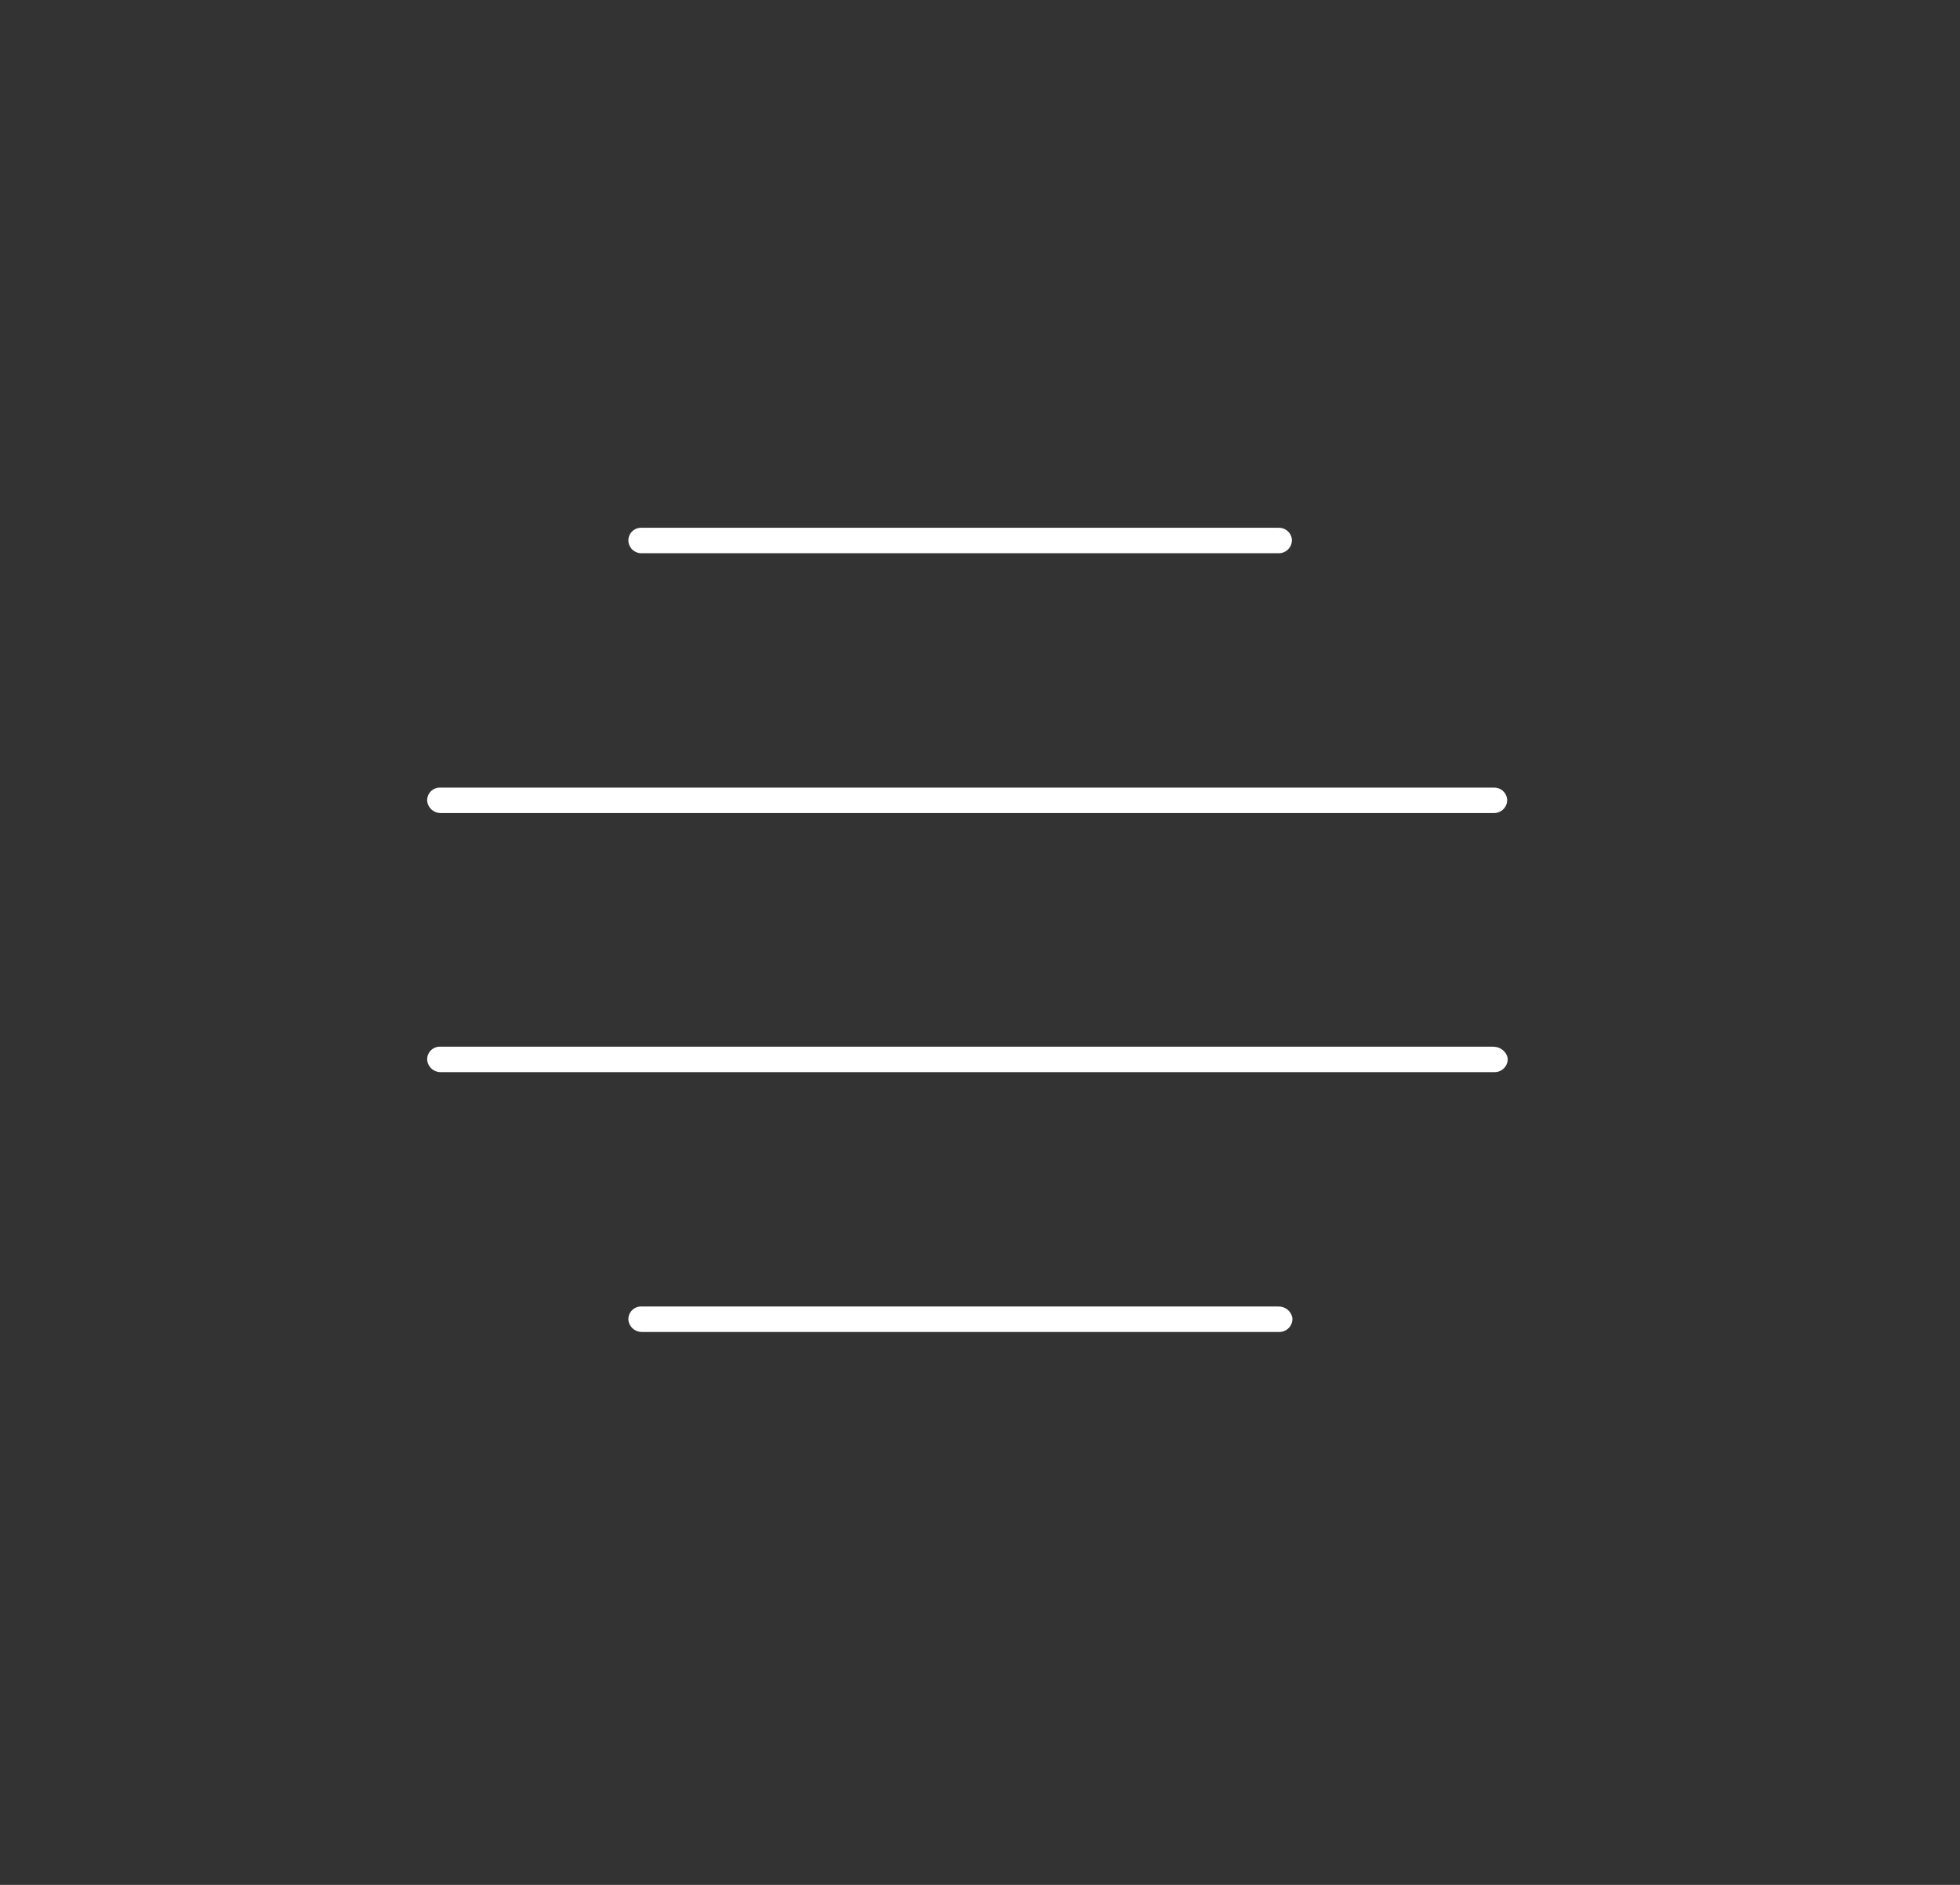 <svg width="78" height="75" viewBox="0 0 78 75" fill="none" xmlns="http://www.w3.org/2000/svg">
    <rect x="0" y="0" width="78" height="75" fill="#333333" stroke="none"/>
    <g clip-path="url(#clip0_3_19)">
        <path
            d="M25.547 22.013H50.896C50.968 22.012 51.04 21.997 51.106 21.967C51.172 21.937 51.23 21.895 51.279 21.841C51.327 21.788 51.364 21.725 51.386 21.657C51.409 21.589 51.417 21.517 51.411 21.445C51.394 21.318 51.329 21.201 51.229 21.119C51.13 21.036 51.003 20.994 50.873 21H25.523C25.452 20.998 25.381 21.012 25.316 21.039C25.25 21.067 25.191 21.108 25.143 21.159C25.094 21.211 25.057 21.272 25.034 21.339C25.011 21.406 25.002 21.477 25.009 21.547C25.021 21.678 25.084 21.8 25.183 21.887C25.284 21.973 25.414 22.019 25.547 22.013ZM17.537 32.352H59.462C59.535 32.351 59.606 32.336 59.672 32.306C59.738 32.276 59.797 32.234 59.845 32.18C59.893 32.127 59.93 32.064 59.953 31.996C59.975 31.928 59.984 31.856 59.977 31.785C59.96 31.657 59.895 31.54 59.796 31.458C59.696 31.375 59.569 31.333 59.439 31.339H17.516C17.445 31.337 17.374 31.351 17.308 31.378C17.243 31.406 17.184 31.447 17.135 31.498C17.087 31.55 17.05 31.611 17.027 31.678C17.004 31.745 16.995 31.816 17.001 31.886C17.018 32.016 17.082 32.135 17.181 32.22C17.28 32.306 17.407 32.353 17.539 32.352M50.875 51.986H25.523C25.452 51.985 25.381 51.998 25.316 52.026C25.25 52.053 25.191 52.094 25.143 52.146C25.094 52.197 25.057 52.259 25.034 52.325C25.011 52.392 25.002 52.463 25.009 52.533C25.025 52.666 25.092 52.788 25.195 52.874C25.298 52.961 25.43 53.005 25.564 53H50.917C50.989 52.999 51.06 52.983 51.126 52.954C51.192 52.924 51.251 52.881 51.3 52.828C51.348 52.775 51.385 52.712 51.407 52.644C51.43 52.576 51.438 52.504 51.431 52.432C51.407 52.305 51.337 52.19 51.236 52.108C51.134 52.027 51.006 51.984 50.875 51.986ZM59.442 41.647H17.516C17.445 41.646 17.374 41.659 17.308 41.687C17.243 41.714 17.184 41.755 17.135 41.807C17.087 41.858 17.05 41.92 17.027 41.986C17.004 42.053 16.995 42.124 17.001 42.194C17.018 42.327 17.085 42.449 17.188 42.535C17.291 42.622 17.423 42.666 17.557 42.661H59.482C59.554 42.66 59.626 42.645 59.692 42.616C59.758 42.587 59.817 42.544 59.865 42.491C59.914 42.438 59.951 42.376 59.974 42.308C59.997 42.24 60.006 42.168 60 42.097C59.972 41.971 59.901 41.859 59.8 41.778C59.699 41.697 59.574 41.652 59.444 41.651"
            fill="white" />
    </g>
    <defs>
        <clipPath id="clip0_3_19">
            <rect width="43" height="32" fill="white" transform="translate(17 21)" />
        </clipPath>
    </defs>
</svg>